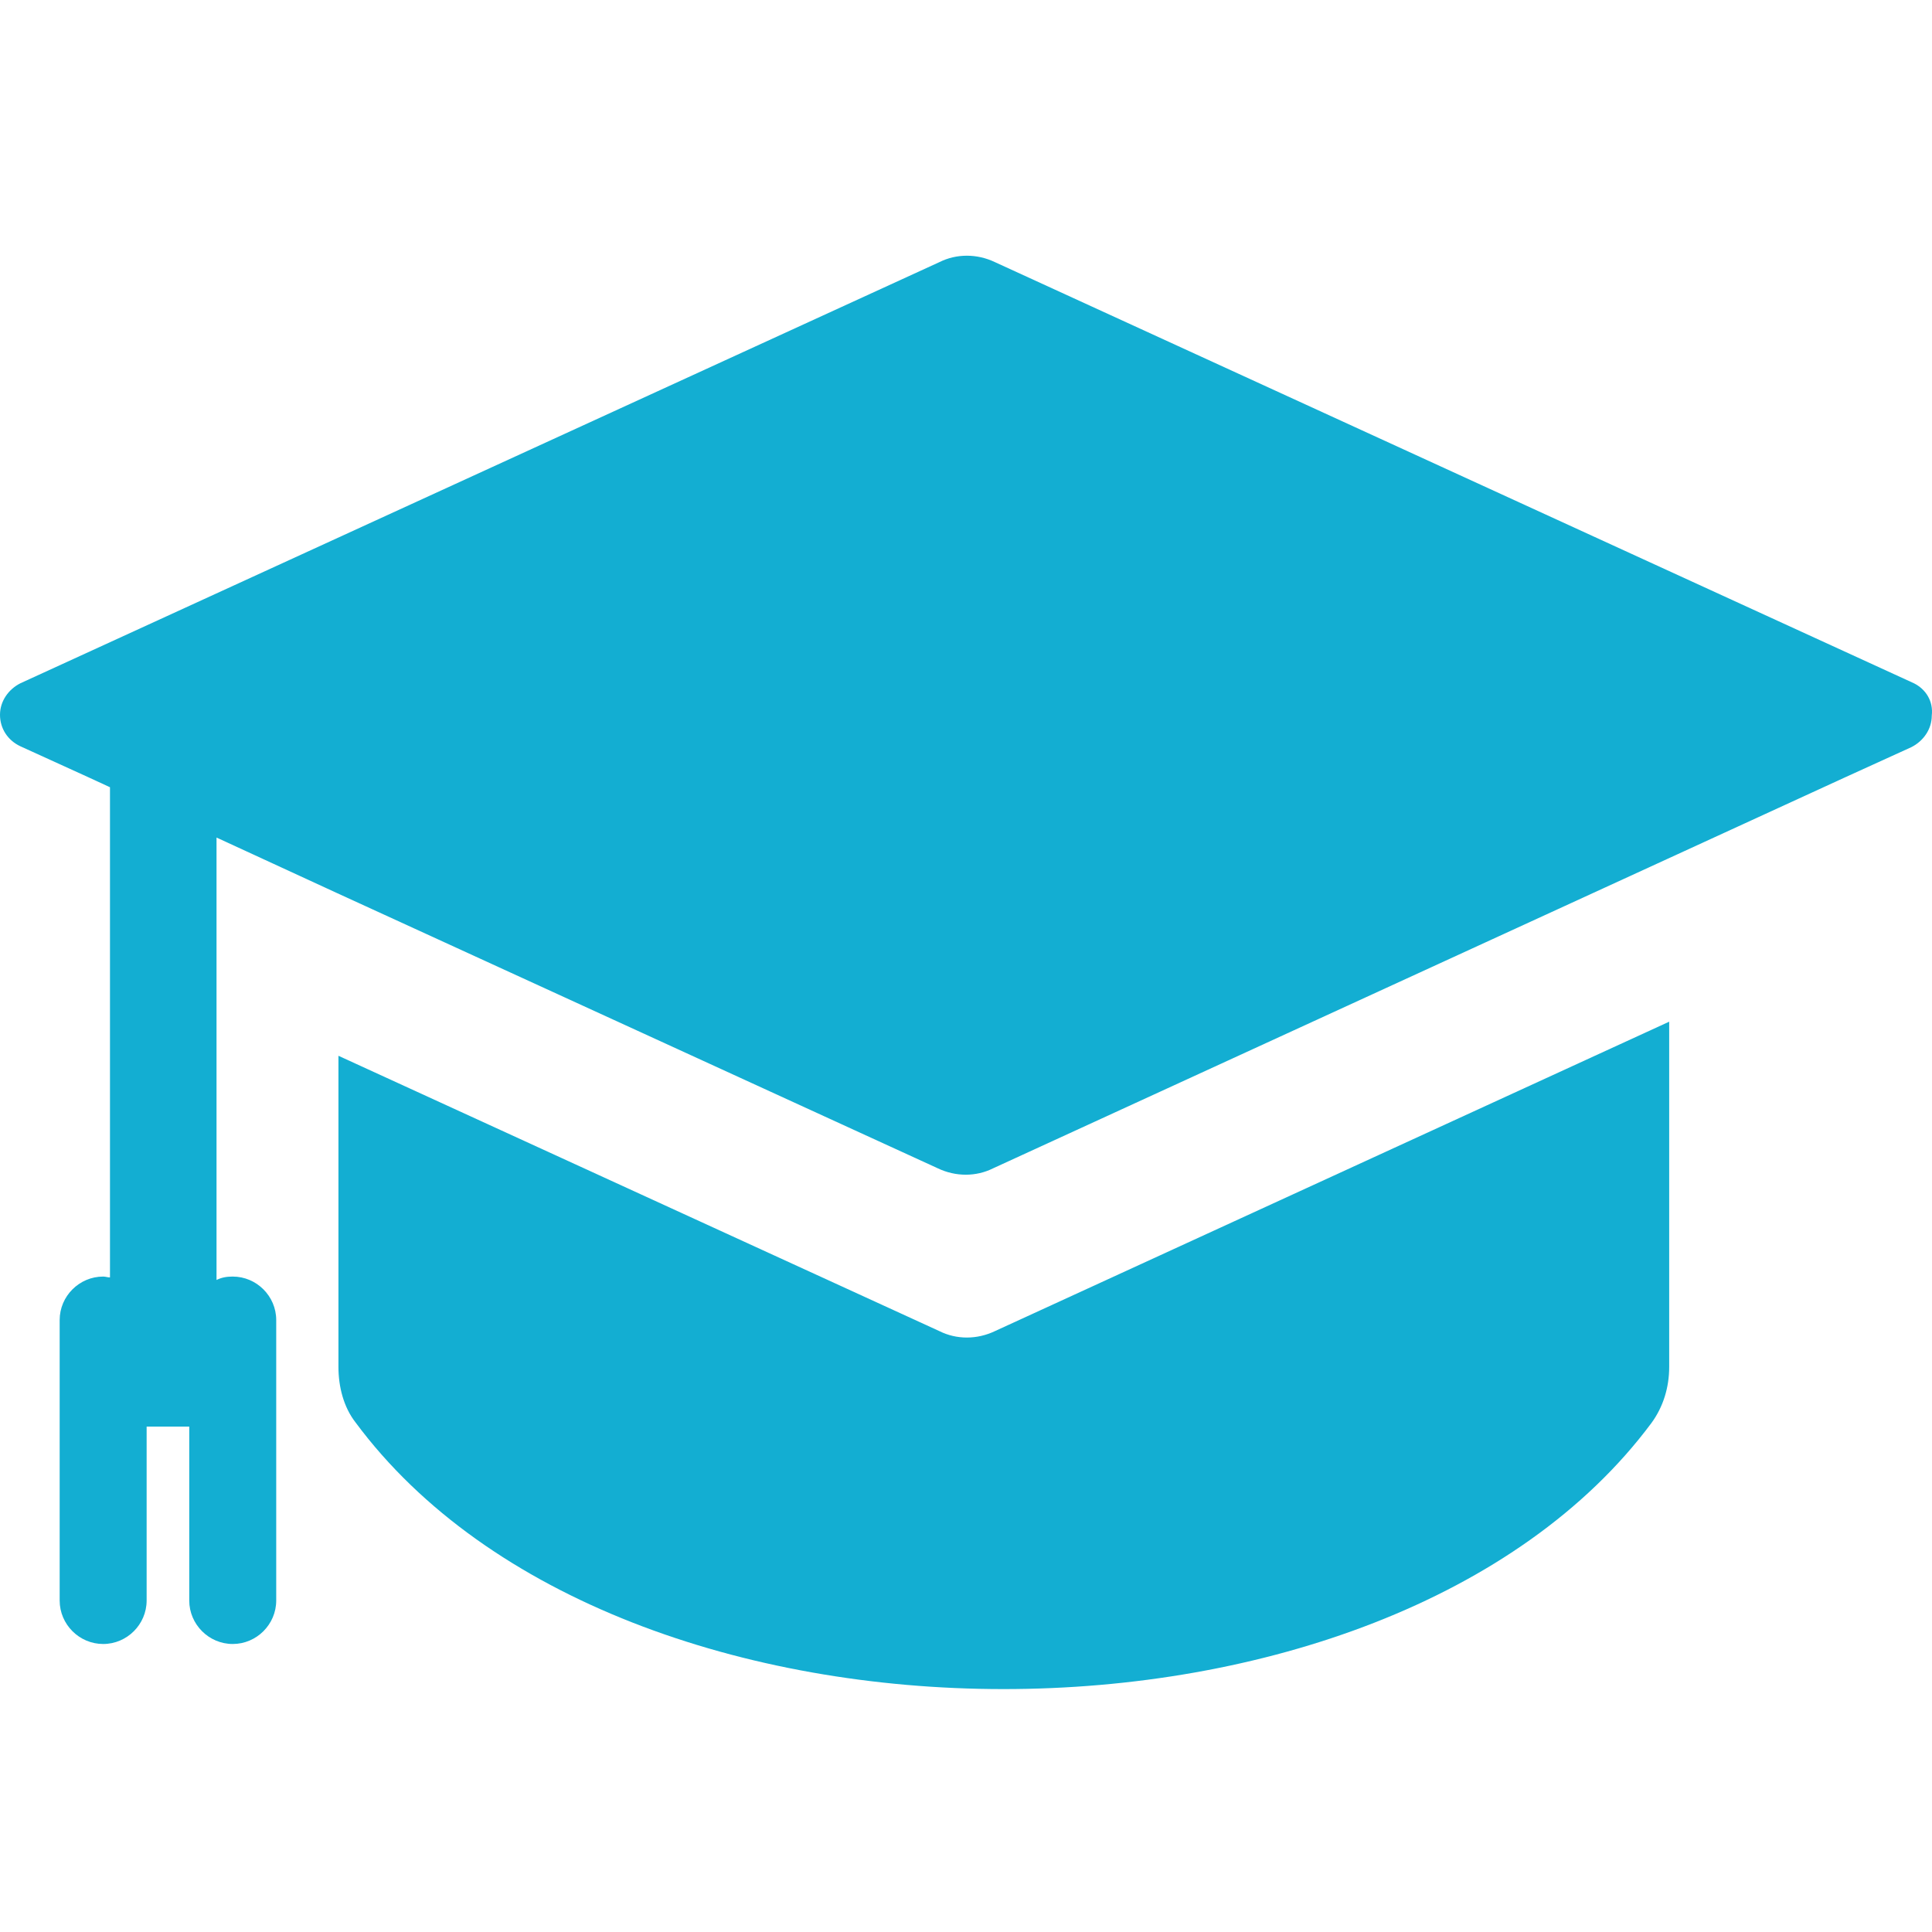 <svg width="68" height="68" viewBox="0 0 68 68" fill="none" xmlns="http://www.w3.org/2000/svg">
<path d="M58.12 50.092C58.54 49.522 58.75 48.832 58.75 48.112V35.96L35.016 46.852C34.386 47.152 33.666 47.152 33.066 46.852L11.912 37.16V48.112C11.912 48.802 12.092 49.522 12.512 50.062C21.784 62.575 48.818 62.575 58.12 50.092Z" fill="#13AED2"/>
<path d="M67.362 24.048L35.016 9.225C34.386 8.925 33.666 8.925 33.066 9.225L0.72 24.048C0.3 24.258 0 24.678 0 25.158C0 25.638 0.27 26.058 0.72 26.268L3.091 27.348L3.871 27.708V33.469V44.961C3.781 44.961 3.721 44.931 3.631 44.931C2.79 44.931 2.1 45.621 2.1 46.461V56.333C2.1 57.173 2.79 57.863 3.631 57.863C4.471 57.863 5.161 57.173 5.161 56.333V50.212H6.661V56.333C6.661 57.173 7.351 57.863 8.191 57.863C9.032 57.863 9.722 57.173 9.722 56.333V46.461C9.722 45.621 9.032 44.931 8.191 44.931C7.981 44.931 7.801 44.961 7.621 45.051V35.209V29.479L11.852 31.429L33.006 41.12C33.636 41.421 34.356 41.421 34.956 41.12L58.69 30.229L64.901 27.378L67.272 26.298C67.692 26.088 67.992 25.668 67.992 25.188C68.052 24.678 67.782 24.258 67.362 24.048Z" fill="#13AED2"/>
</svg>
